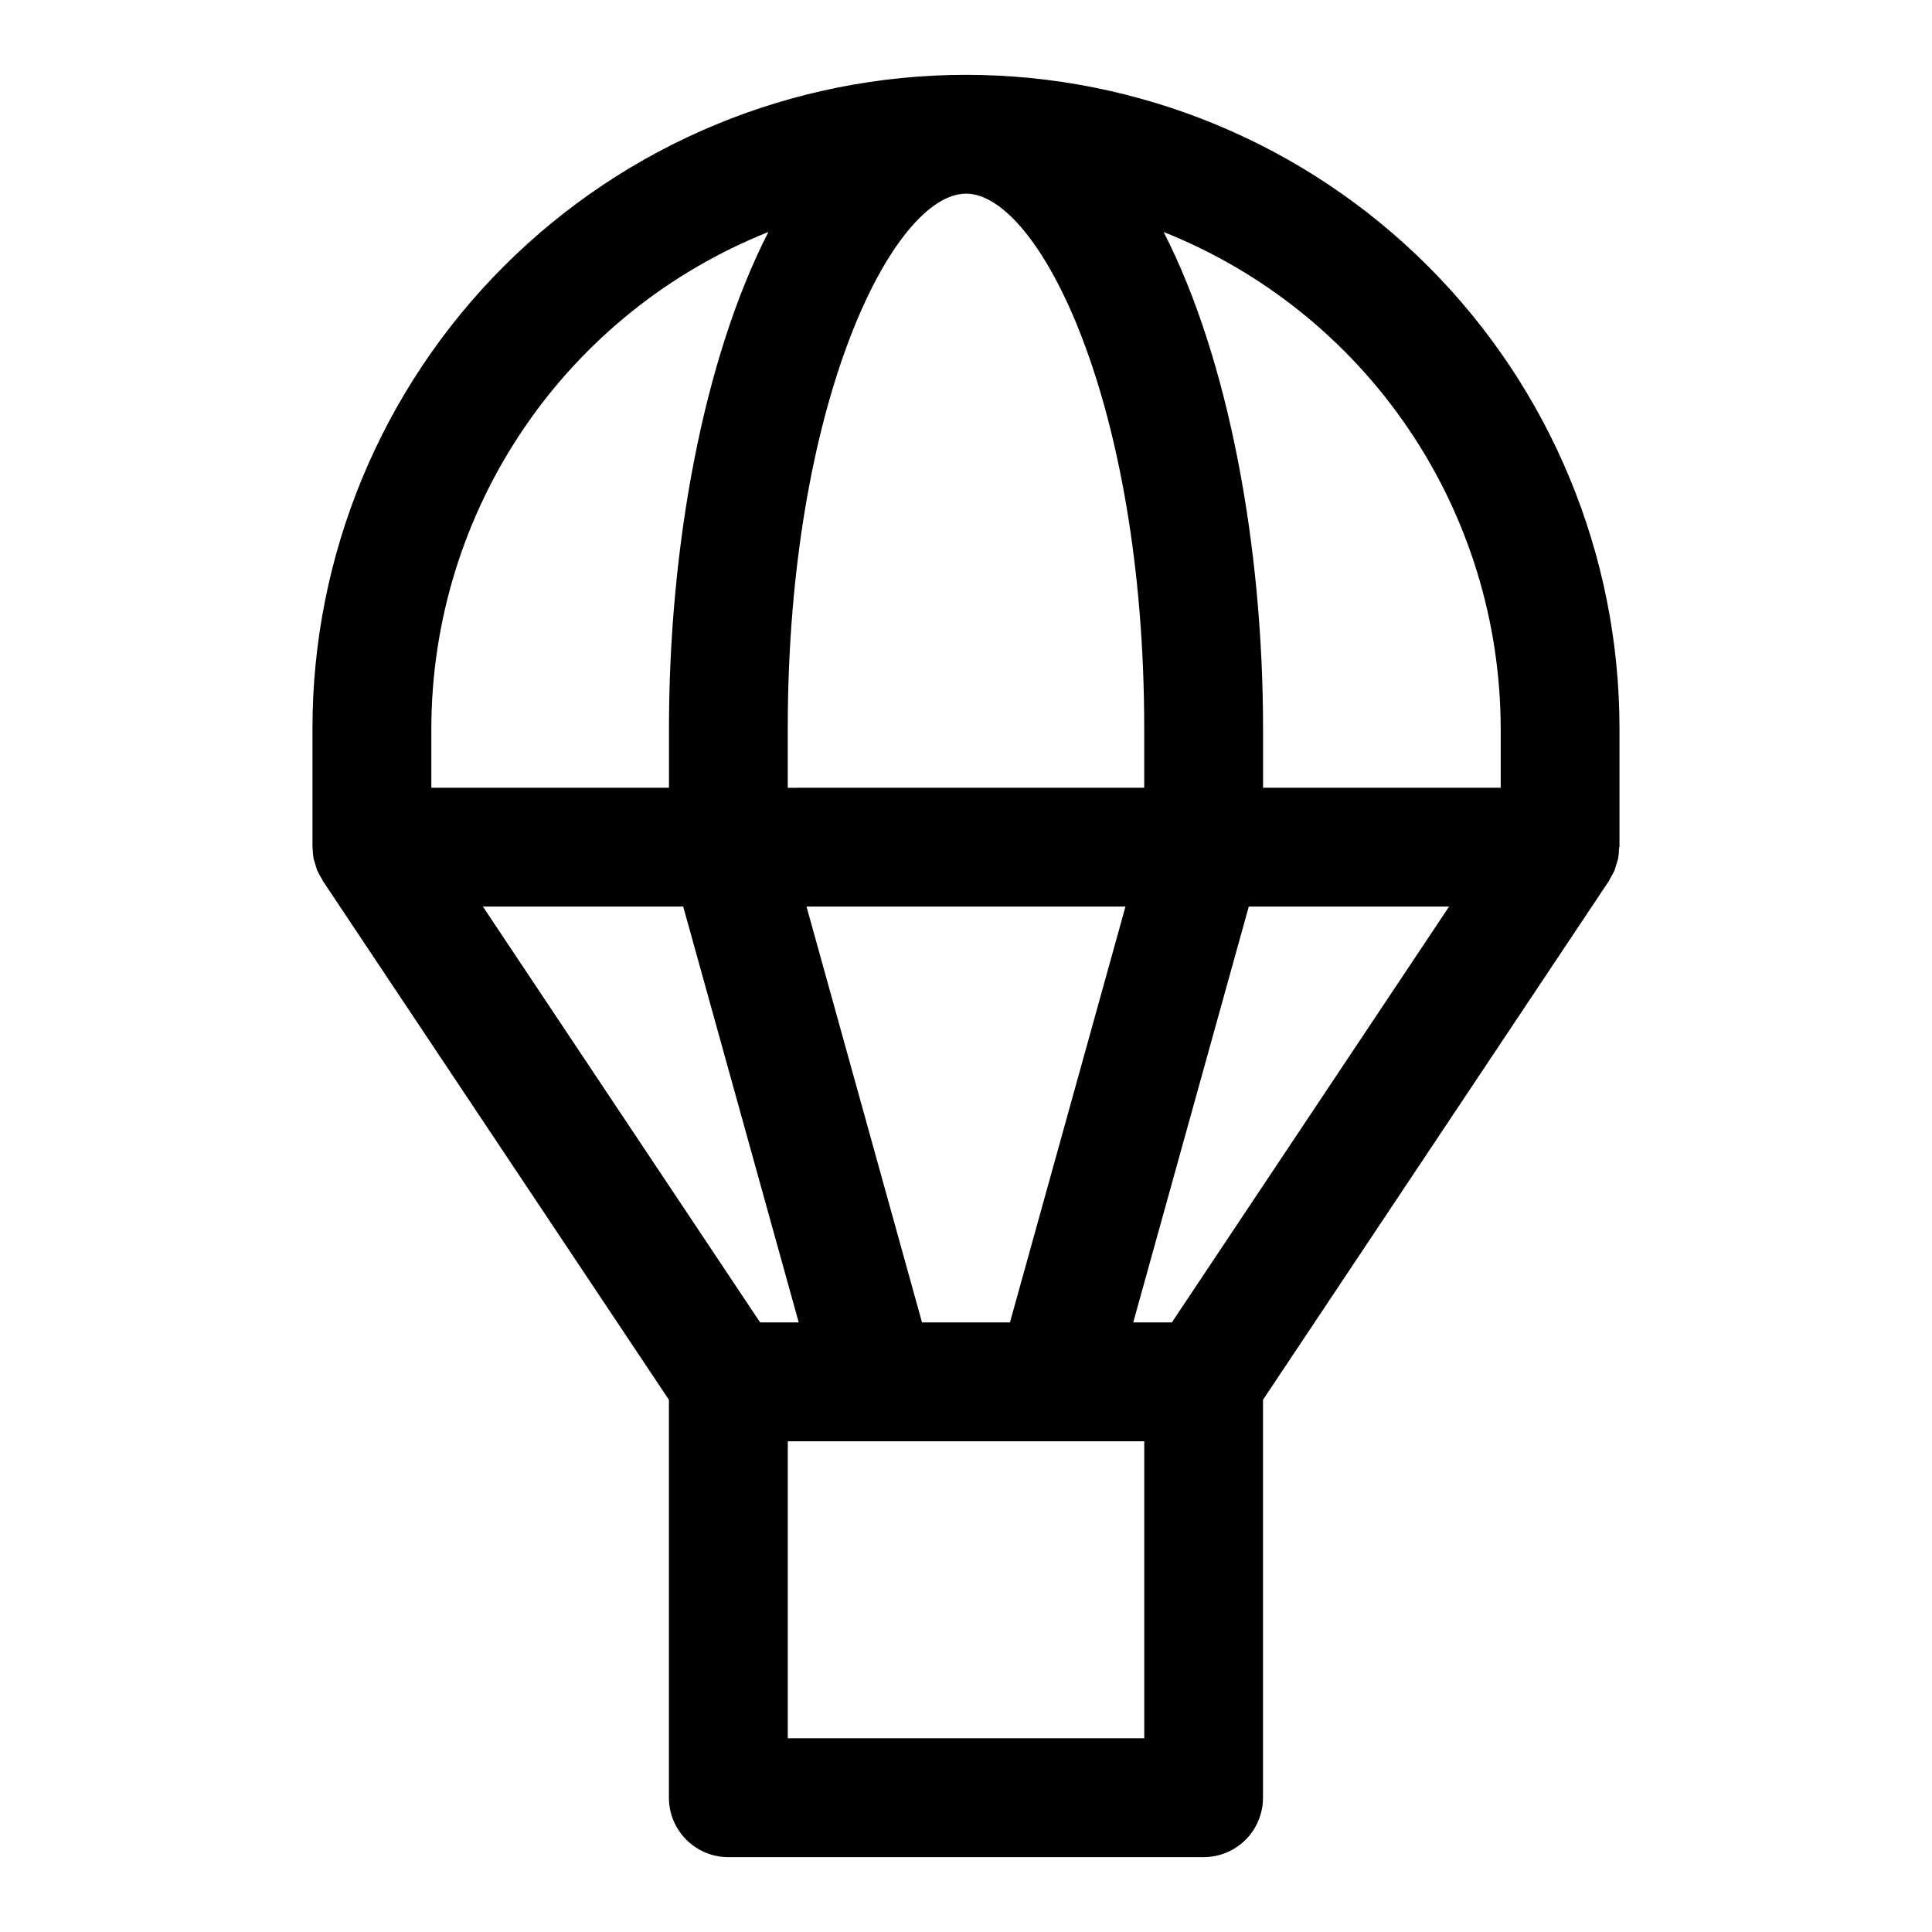 <?xml version="1.0" encoding="UTF-8"?>
<!-- Uploaded to: ICON Repo, www.iconrepo.com, Generator: ICON Repo Mixer Tools -->
<svg fill="#000000" width="800px" height="800px" version="1.1" viewBox="144 144 512 512" xmlns="http://www.w3.org/2000/svg">
 <path d="m573.18 368.41v-31.391c0-45.934-18.246-89.984-50.727-122.46-32.477-32.48-76.527-50.727-122.46-50.727-45.934 0-89.984 18.246-122.46 50.727-32.48 32.477-50.727 76.527-50.727 122.46v31.488c0 0.219 0.055 0.434 0.062 0.652h0.004c0.016 0.809 0.098 1.617 0.242 2.418 0.281 0.984 0.578 1.965 0.891 2.941 0.324 0.746 0.703 1.465 1.141 2.148 0.109 0.188 0.18 0.387 0.301 0.566v0.055l91.824 137.68v105.45c0 4.176 1.66 8.18 4.613 11.133s6.957 4.613 11.133 4.613h125.95c4.172 0 8.18-1.66 11.133-4.613 2.949-2.953 4.609-6.957 4.609-11.133v-105.45l91.766-137.65v-0.055c0.125-0.18 0.188-0.387 0.301-0.566h-0.004c0.438-0.688 0.82-1.406 1.141-2.152 0.312-0.977 0.609-1.957 0.891-2.941 0.145-0.801 0.227-1.605 0.246-2.418 0-0.219 0.062-0.426 0.062-0.652v-0.094zm-118.63 126.05h-10.234l30.625-110.21h53.082zm-66.203 0-30.613-110.21h84.527l-30.613 110.21zm-42.902 0-73.469-110.21h53.082l30.613 110.21zm54.555-299.14c19.254 0 47.23 55.199 47.23 141.7v15.742l-94.465 0.004v-15.742c0-86.5 27.977-141.7 47.234-141.7zm141.7 141.7v15.742h-62.977v-15.742c0-48.02-9.047-97.754-26.348-131.54 26.328 10.492 48.906 28.629 64.828 52.078 15.922 23.445 24.453 51.121 24.496 79.465zm-283.39 0c0.043-28.344 8.574-56.02 24.496-79.465 15.922-23.449 38.5-41.586 64.828-52.078-17.301 33.785-26.348 83.523-26.348 131.54v15.742h-62.977zm188.93 267.65h-94.465v-78.723h94.465z"/>
</svg>